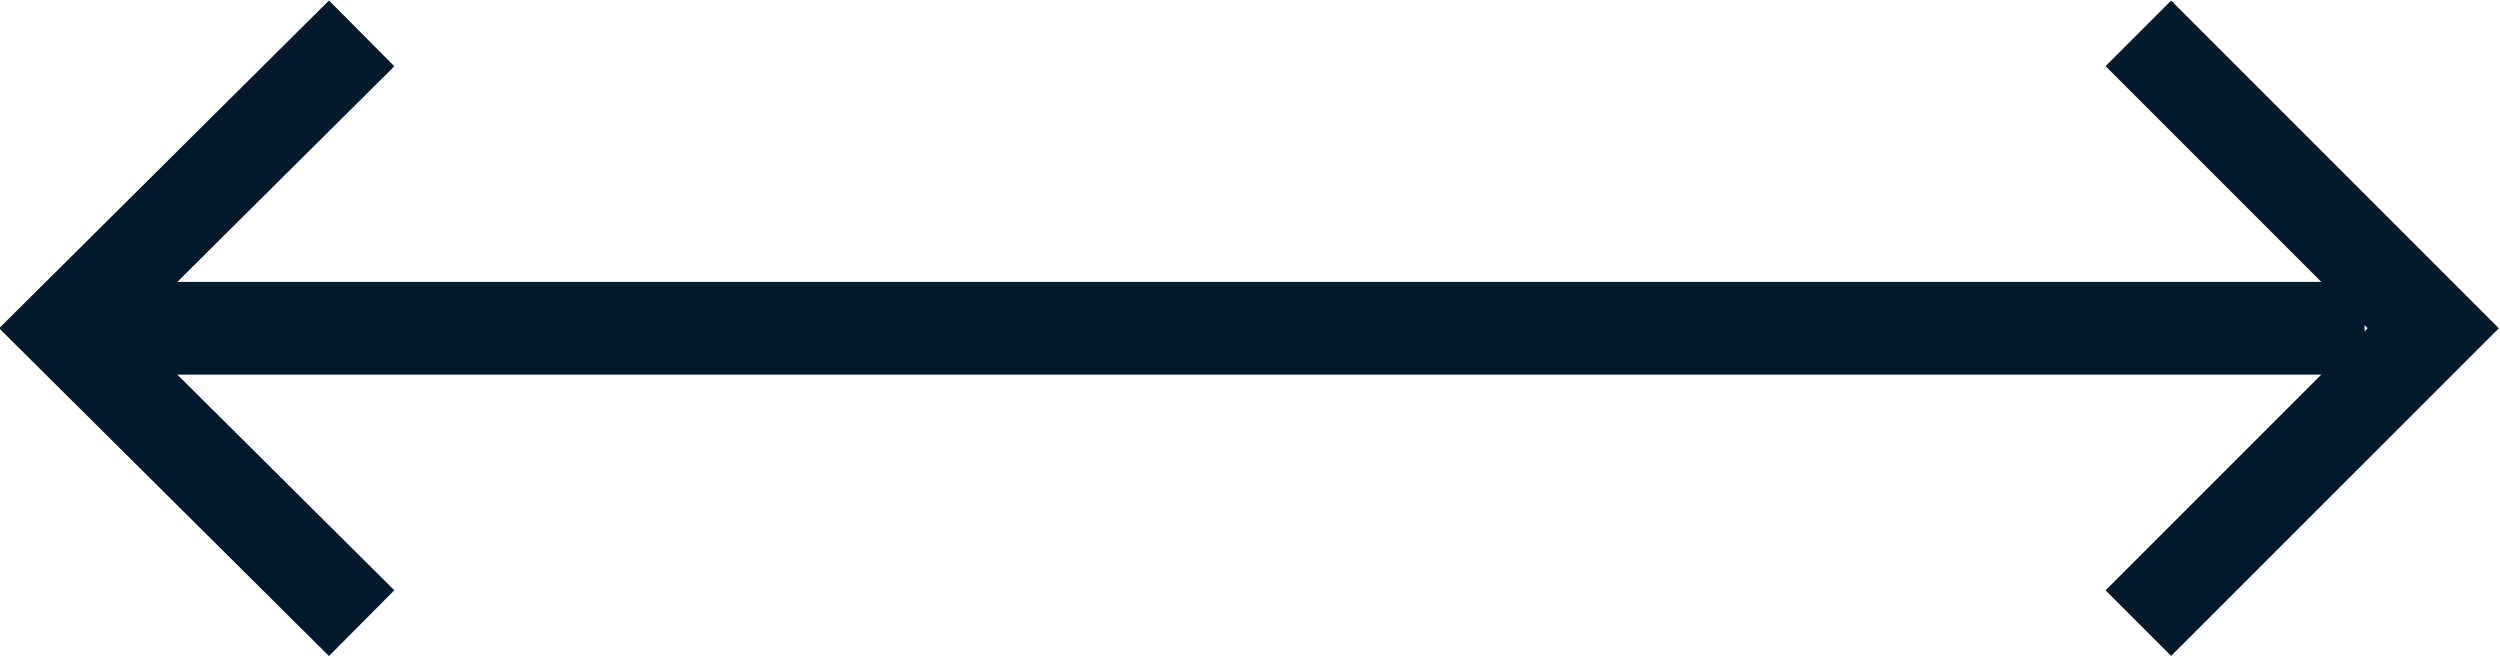 <?xml version="1.0" encoding="UTF-8"?>
<svg xmlns="http://www.w3.org/2000/svg" width="13.48" height="3.54" viewBox="0 0 13.48 3.54">
  <defs>
    <style>
      .cls-1 {
        fill: #001a2c;
      }

      .cls-1, .cls-2 {
        stroke: #001a2c;
        stroke-miterlimit: 10;
        stroke-width: .5px;
      }

      .cls-2 {
        fill: none;
      }
    </style>
  </defs>
  <g id="_イヤー_1" data-name="レイヤー 1"/>
  <g id="_イヤー_2" data-name="レイヤー 2">
    <g id="_イヤー_1-2" data-name="レイヤー 1">
      <g>
        <line class="cls-1" x1=".35" y1="1.77" x2="12.75" y2="1.77"/>
        <polyline class="cls-2" points="11.53 3.36 13.12 1.77 11.53 .18"/>
        <polyline class="cls-2" points="1.95 3.36 .35 1.77 1.95 .18"/>
      </g>
    </g>
  </g>
</svg>